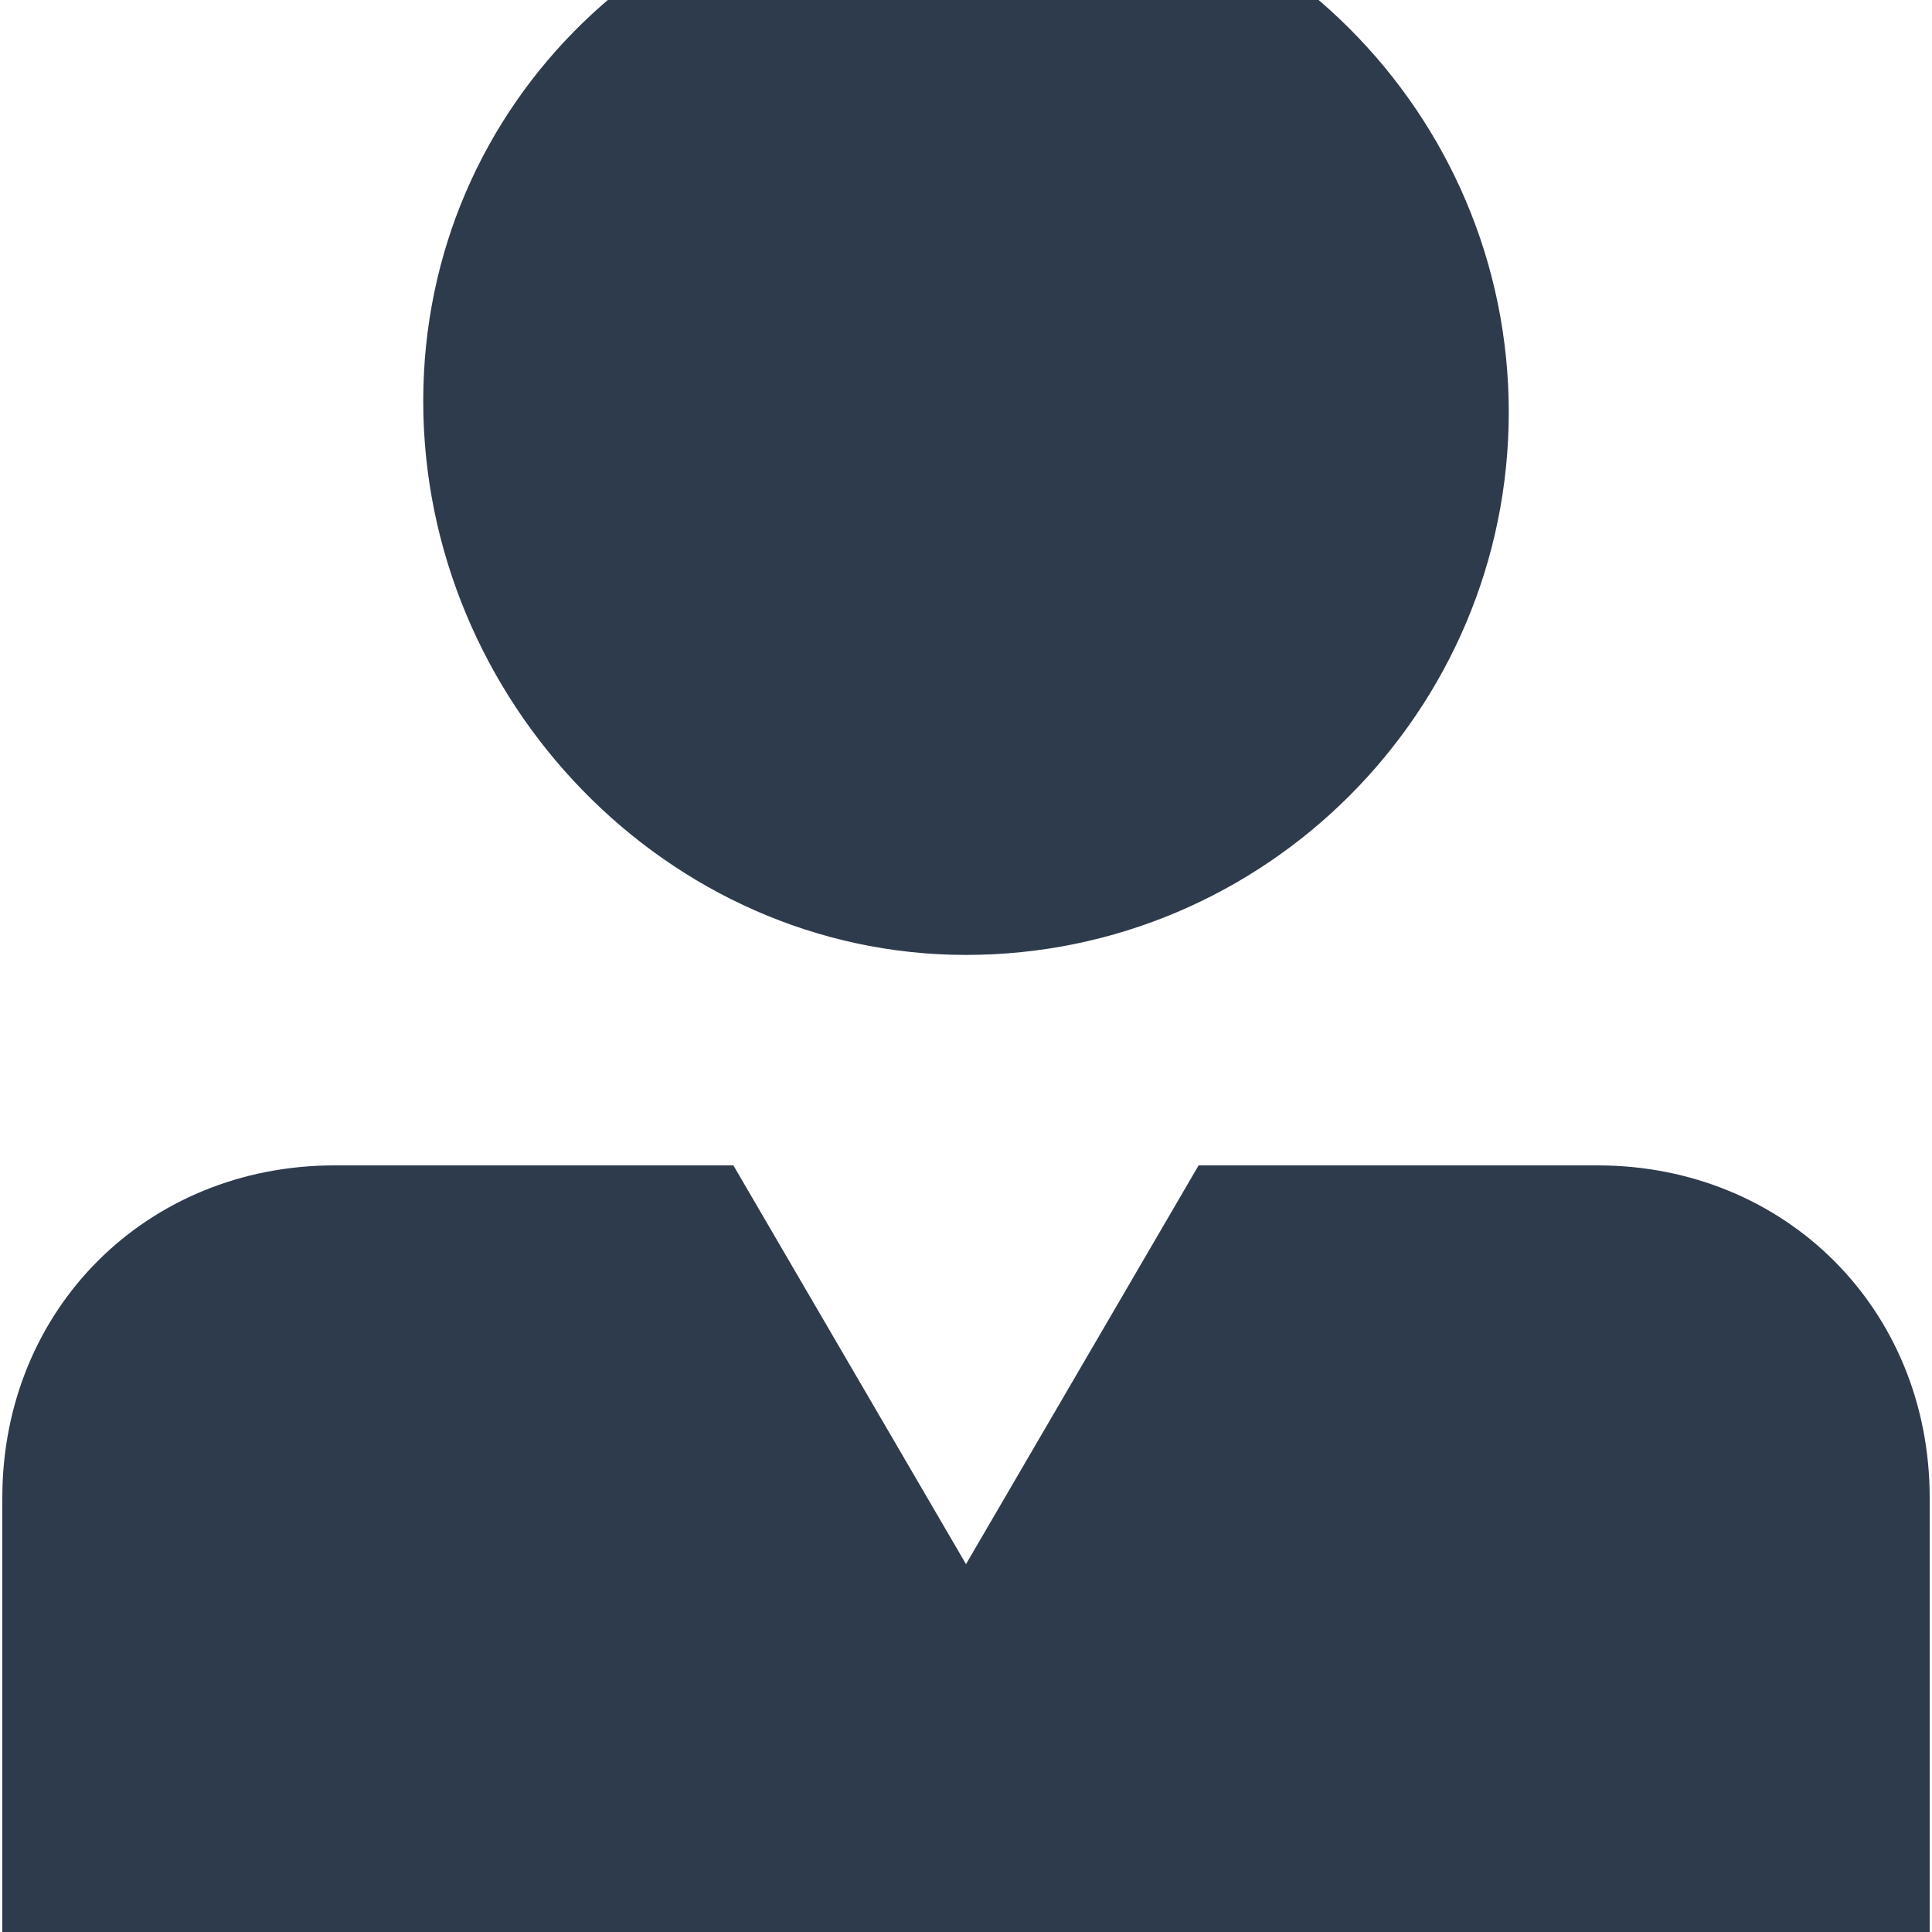 <?xml version="1.0" encoding="utf-8"?>
<svg xmlns="http://www.w3.org/2000/svg" xmlns:xlink="http://www.w3.org/1999/xlink" version="1.1" width="150" height="150" viewBox="0 0 150 150"><svg xmlns:xlink="http://www.w3.org/1999/xlink" version="1.1" id="Ebene_1" x="0" y="-11" viewBox="0 0 17.4 20" style="enable-background:new 0 0 17.4 20;" xml:space="preserve" width="150" height="172">
<style type="text/css">
	.st0{clip-path:url(#SVGID_2_);fill:#2E3B4C;}
</style>
<g>
	<defs>
		<rect id="SVGID_1_" width="17.4" height="20"/>
	</defs>
	<clipPath id="SVGID_2_">
		<use xlink:href="#SVGID_1_" style="overflow:visible;"/>
	</clipPath>
	<path class="st0" d="M8.7,9.9c2.7,0,4.9-2.2,4.9-4.9c0-2.7-2.2-4.9-4.9-4.9S3.8,2.2,3.8,4.9C3.8,7.6,6,9.9,8.7,9.9"/>
	<path class="st0" d="M17.4,14.8c0-1.7-1.3-3-3-3v0h-3.6l-2.1,3.6l-2.1-3.6H3v0c-1.7,0-3,1.3-3,3V20h17.4V14.8z"/>
</g>
</svg></svg>
